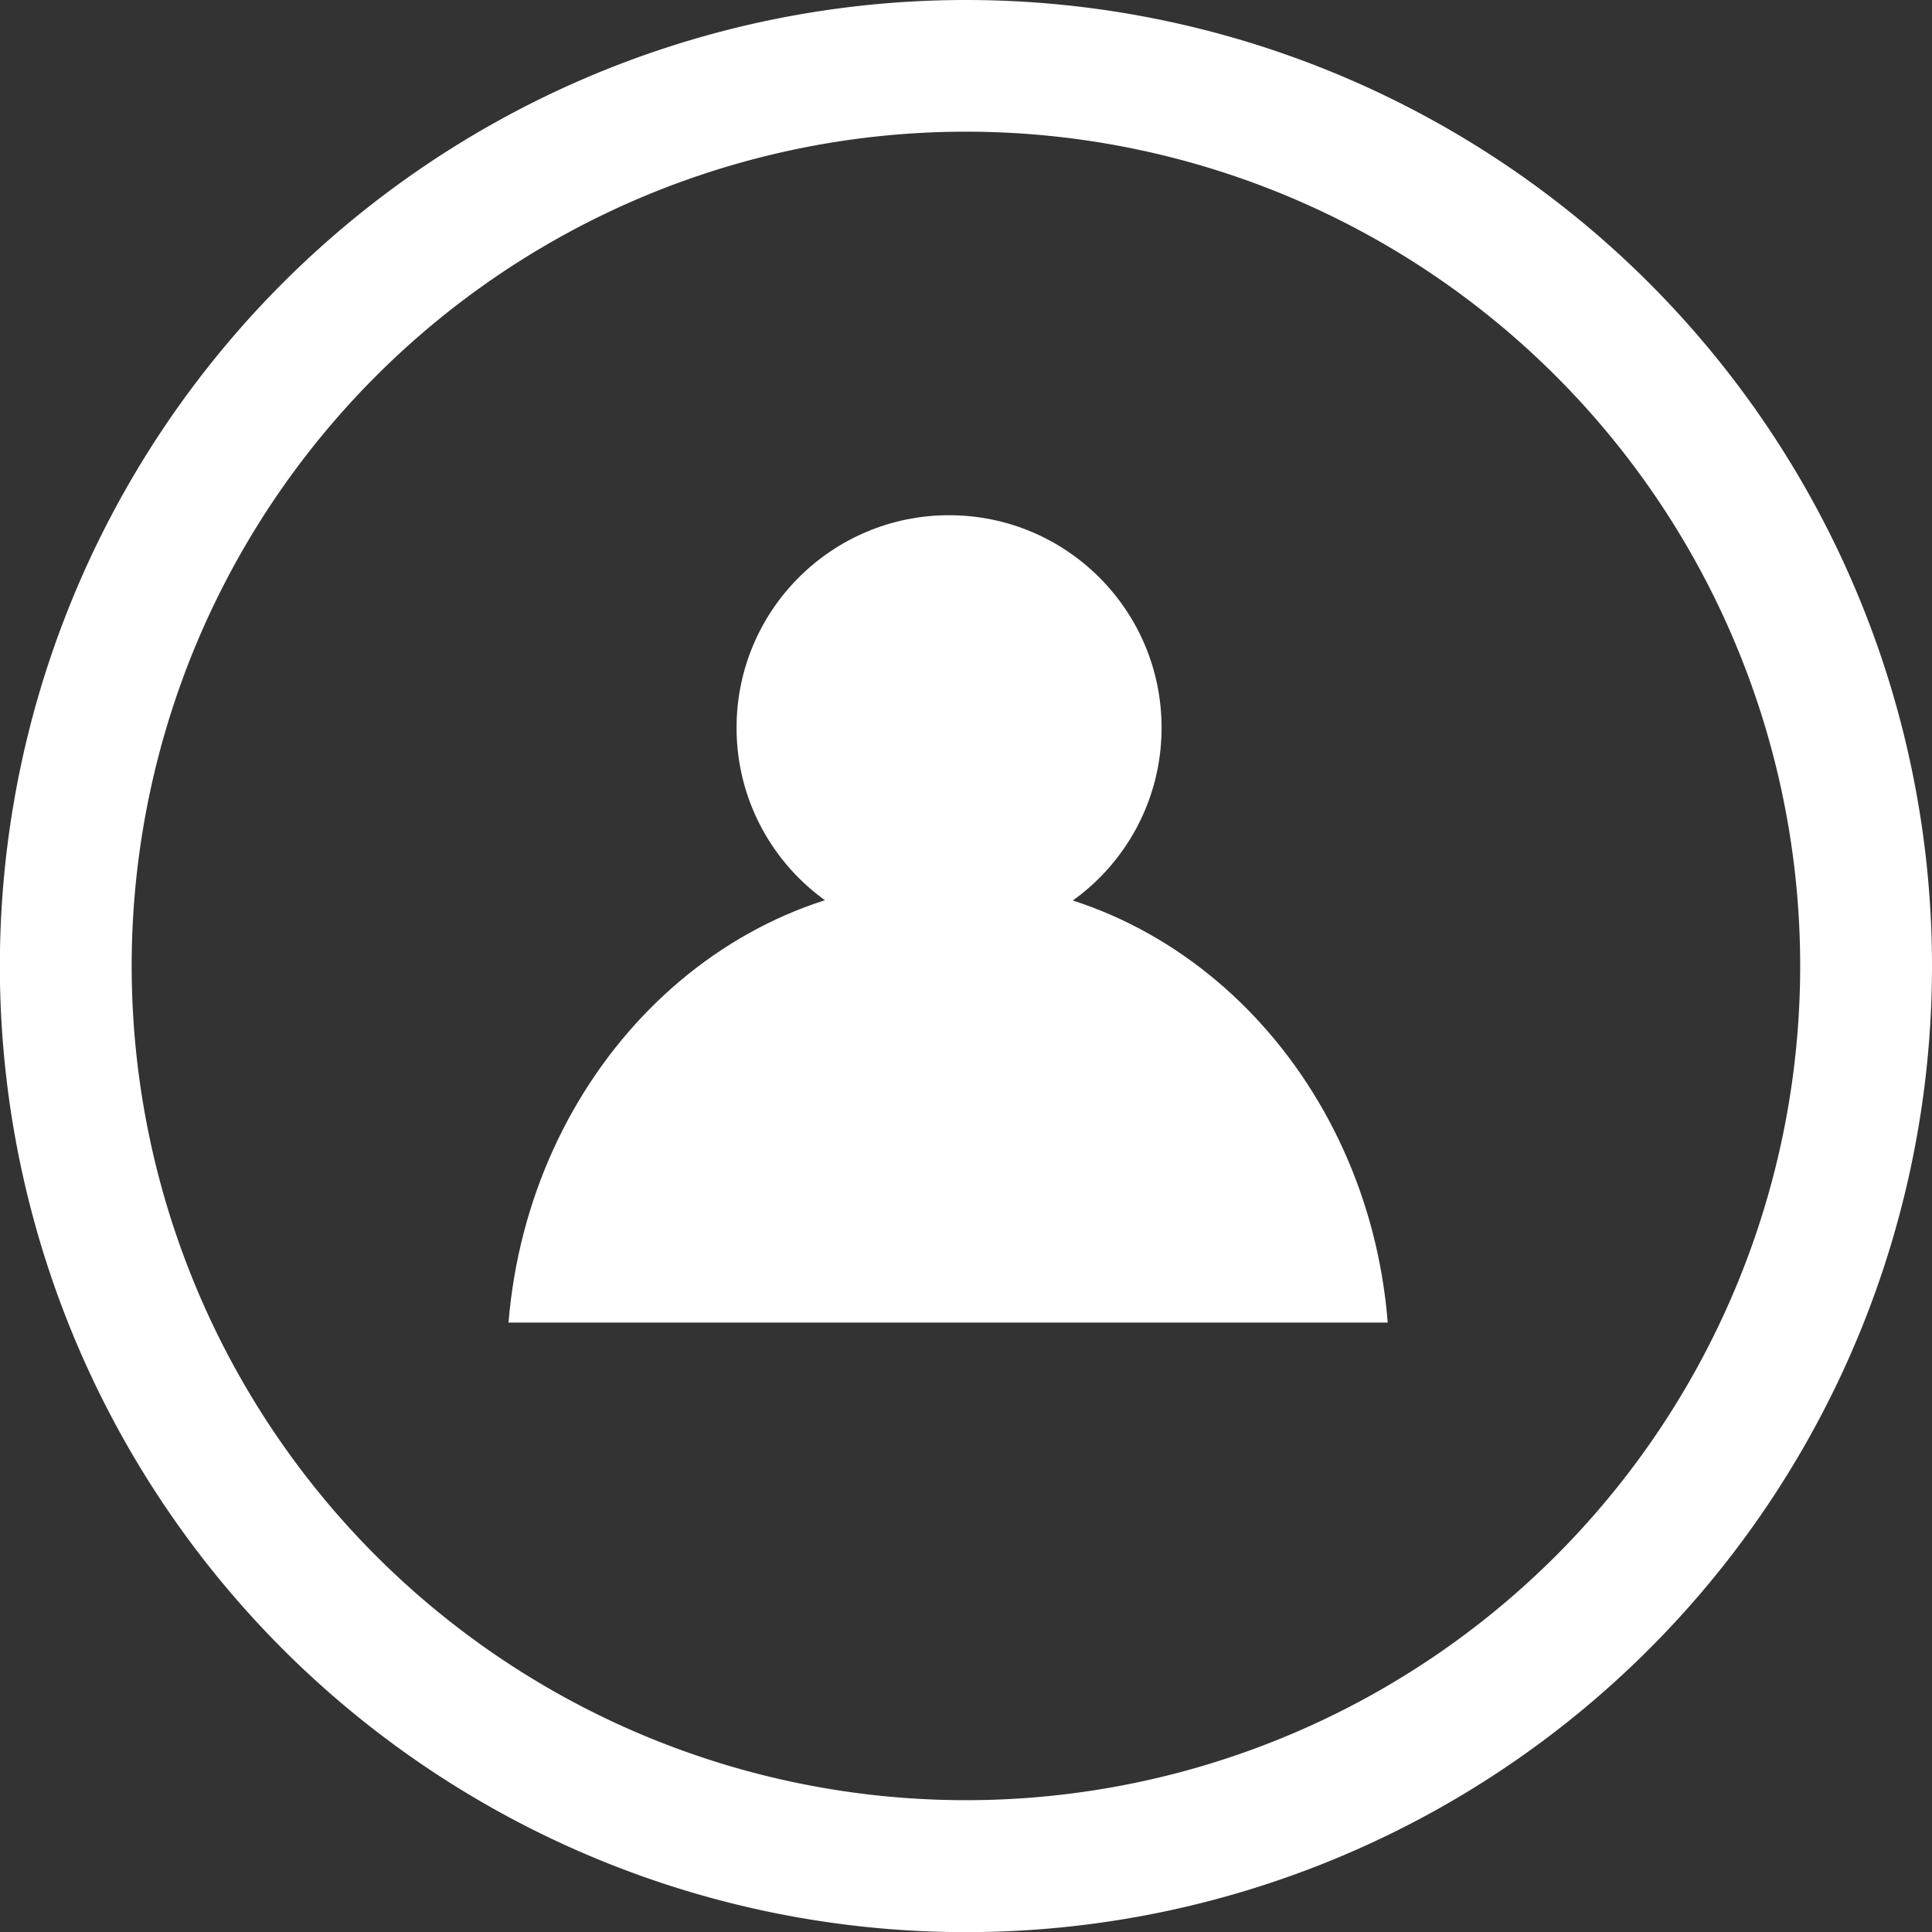 <?xml version="1.0" encoding="UTF-8"?>
<svg xmlns="http://www.w3.org/2000/svg" width="144" height="144" viewBox="0 0 144.37 144.37">
  <rect x="0" y="0" width="144.37" height="144.37" fill="#333333" stroke="none"/>
  <defs>
    <style>
      .cls-1, .cls-2 {
        fill: #fff;
      }

      .cls-2 {
        fill-rule: evenodd;
      }
    </style>
  </defs>
  <title>home-icon-1</title>
  <g id="Layer_2" data-name="Layer 2">
    <g id="Layer_1-2" data-name="Layer 1">
      <path class="cls-1" d="M72.18,0a72.19,72.19,0,1,0,72.19,72.18A72.19,72.19,0,0,0,72.18,0Zm0,134.52a62.34,62.34,0,1,1,62.34-62.34A62.34,62.34,0,0,1,72.18,134.52Z"></path>
      <g>
        <circle class="cls-1" cx="70.92" cy="54.38" r="15.88"></circle>
        <path class="cls-2" d="M103.7,98.83c-1.47-18.47-15.6-33-32.83-33S39.51,80.36,38,98.83Z"></path>
      </g>
    </g>
  </g>
</svg>
